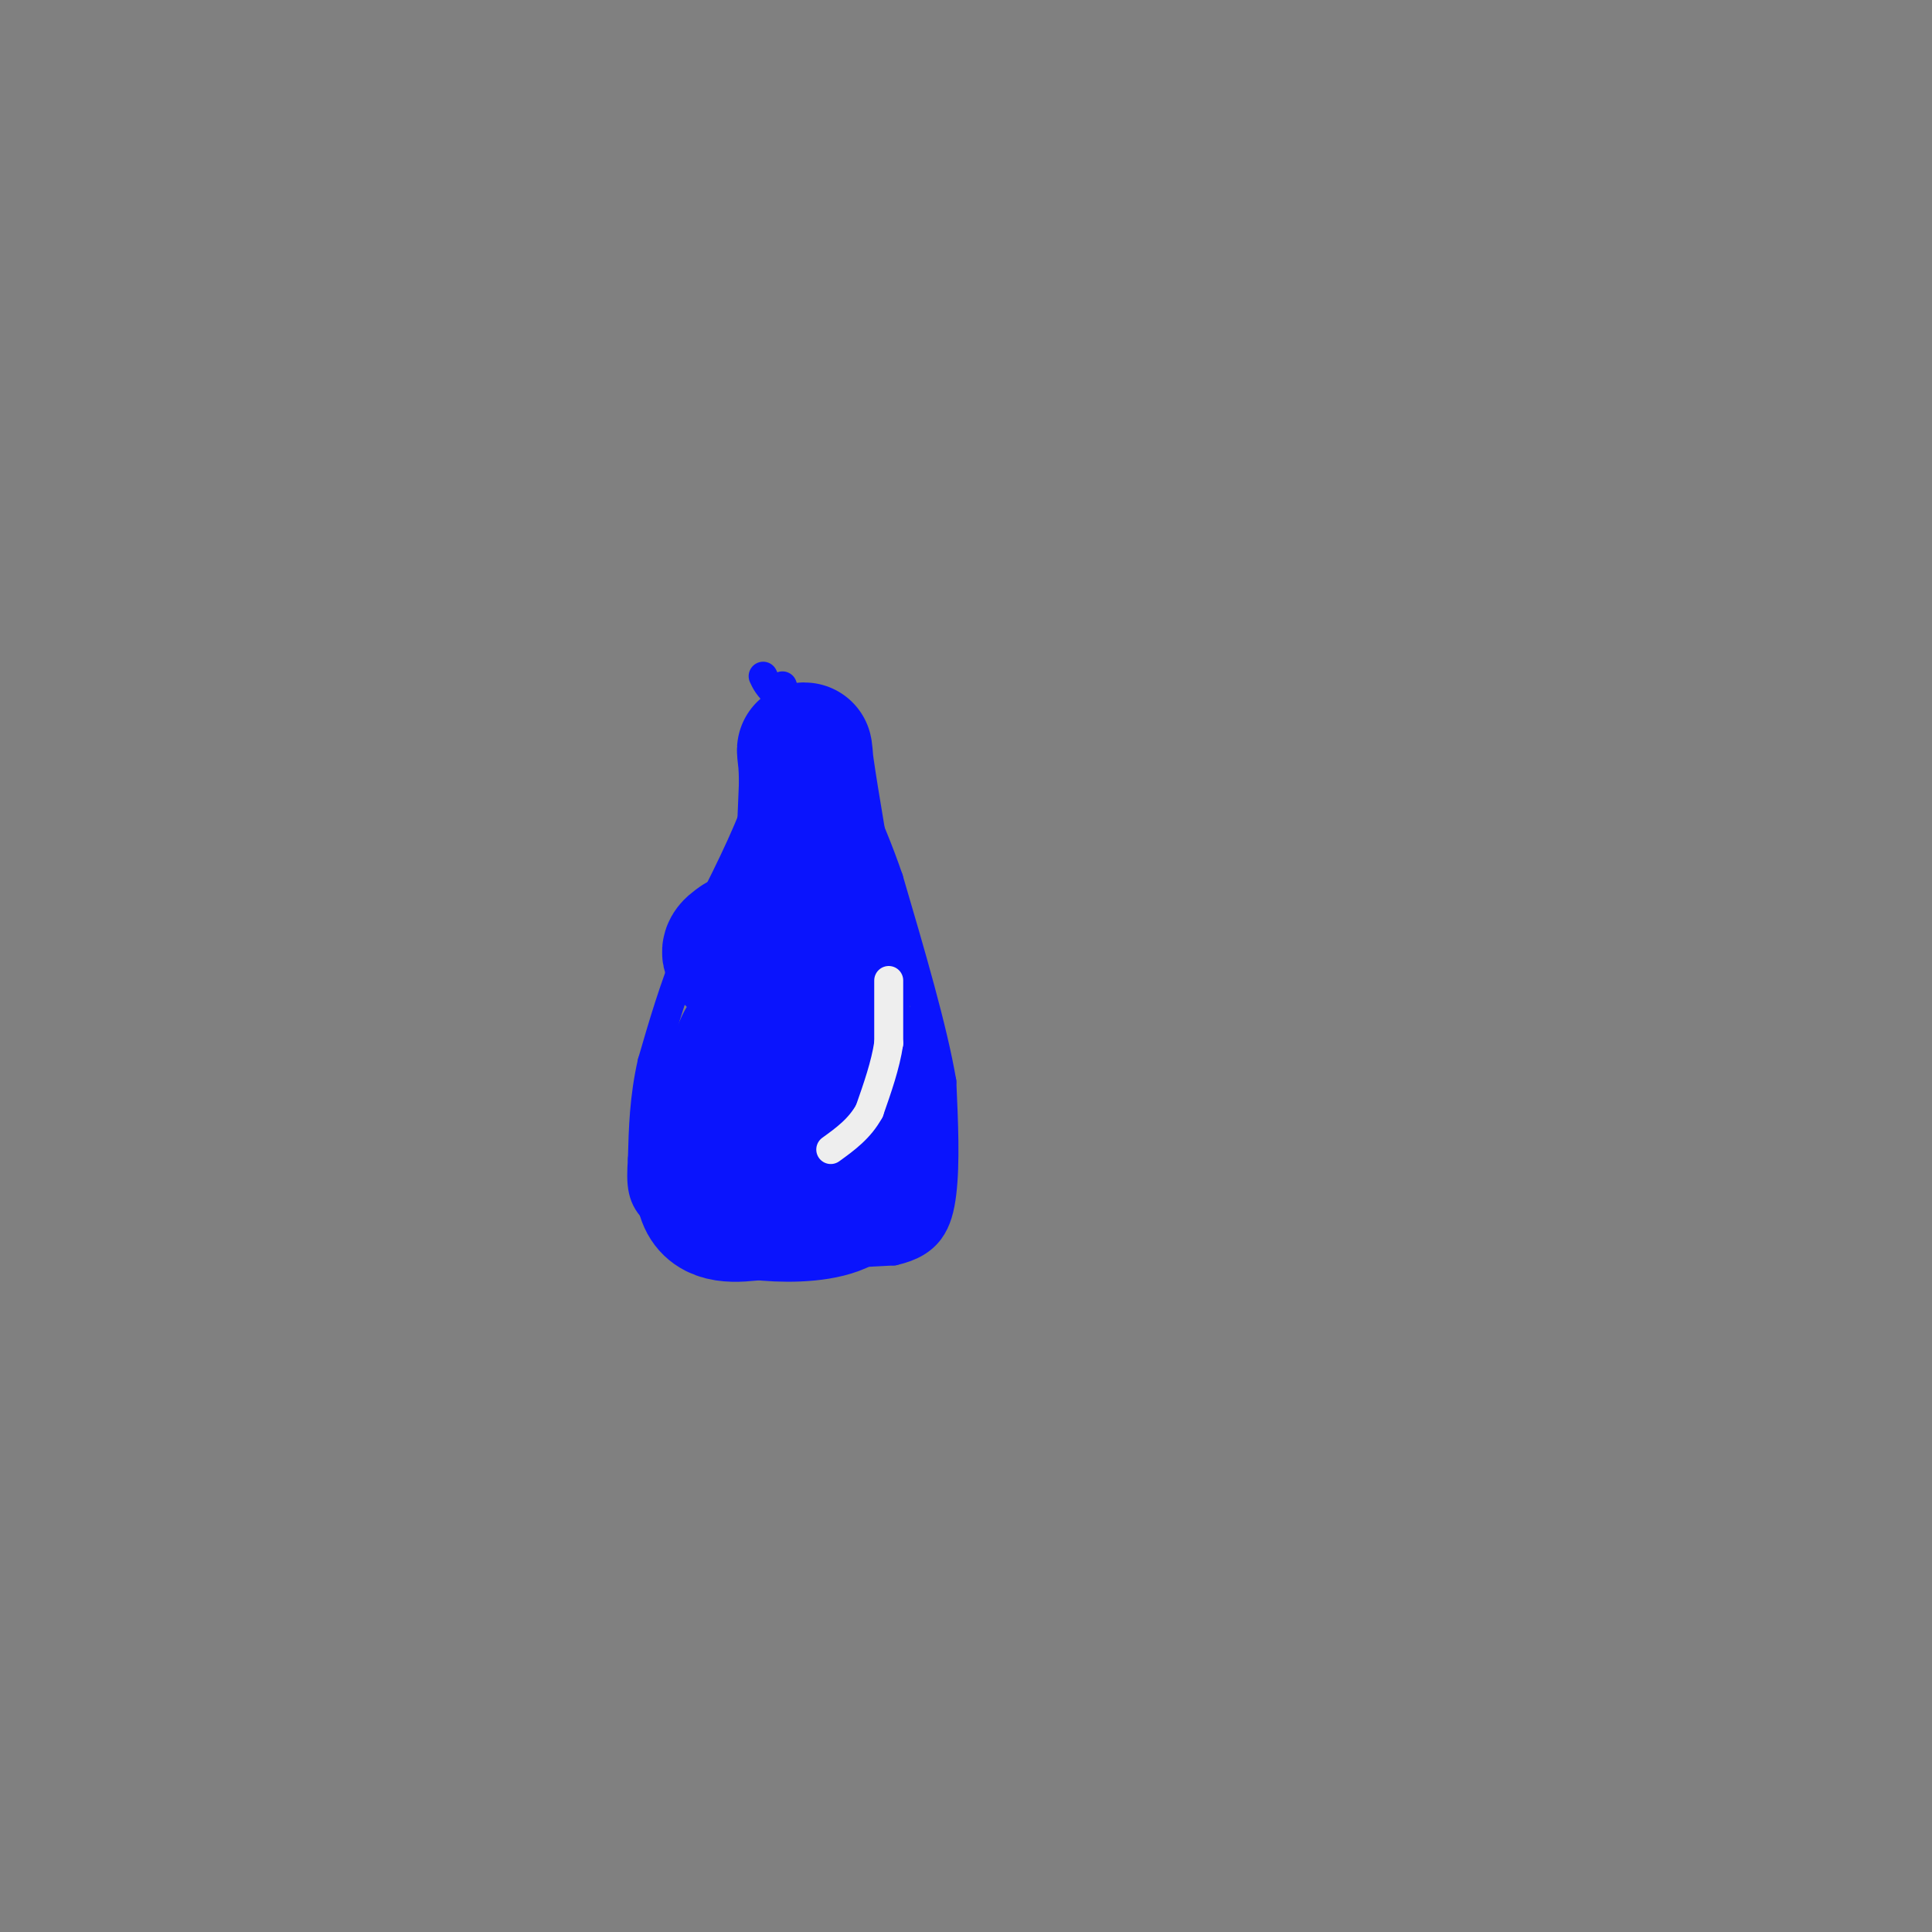 <svg viewBox='0 0 400 400' version='1.1' xmlns='http://www.w3.org/2000/svg' xmlns:xlink='http://www.w3.org/1999/xlink'><rect x="0" y="0" width="400" height="400" fill="#808080" stroke="none"/><g fill='none' stroke='#0A14FD' stroke-width='6' stroke-linecap='round' stroke-linejoin='round'><path d='M161,150c0.000,0.000 -5.000,19.000 -5,19'/><path d='M156,169c-3.000,7.667 -8.000,17.333 -13,27'/><path d='M143,196c-3.500,8.500 -5.750,16.250 -8,24'/><path d='M135,220c-1.667,7.333 -1.833,13.667 -2,20'/><path d='M133,240c-0.356,5.200 -0.244,8.200 3,11c3.244,2.800 9.622,5.400 16,8'/><path d='M152,259c8.167,1.333 20.583,0.667 33,0'/><path d='M185,259c7.356,-1.644 9.244,-5.756 10,-12c0.756,-6.244 0.378,-14.622 0,-23'/><path d='M195,224c-1.833,-10.833 -6.417,-26.417 -11,-42'/><path d='M184,182c-4.167,-12.167 -9.083,-21.583 -14,-31'/><path d='M170,151c-3.833,-6.333 -6.417,-6.667 -9,-7'/><path d='M161,144c-2.000,-1.833 -2.500,-2.917 -3,-4'/><path d='M162,142c0.833,2.417 1.667,4.833 0,14c-1.667,9.167 -5.833,25.083 -10,41'/><path d='M152,197c-1.244,8.467 0.644,9.133 0,14c-0.644,4.867 -3.822,13.933 -7,23'/><path d='M145,234c-1.167,3.833 -0.583,1.917 0,0'/></g>
<g fill='none' stroke='#0A14FD' stroke-width='28' stroke-linecap='round' stroke-linejoin='round'><path d='M154,216c0.000,0.000 -6.000,13.000 -6,13'/><path d='M148,229c-1.867,6.111 -3.533,14.889 -2,19c1.533,4.111 6.267,3.556 11,3'/><path d='M157,251c4.911,0.600 11.689,0.600 16,-1c4.311,-1.600 6.156,-4.800 8,-8'/><path d='M181,242c1.600,-4.400 1.600,-11.400 0,-17c-1.600,-5.600 -4.800,-9.800 -8,-14'/><path d='M173,211c-2.000,3.200 -3.000,18.200 -4,23c-1.000,4.800 -2.000,-0.600 -3,-6'/><path d='M166,228c-0.500,-6.833 -0.250,-20.917 0,-35'/><path d='M166,193c0.167,-11.000 0.583,-21.000 1,-31'/><path d='M167,162c-0.111,-7.089 -0.889,-9.311 0,-3c0.889,6.311 3.444,21.156 6,36'/><path d='M173,195c1.822,8.089 3.378,10.311 0,10c-3.378,-0.311 -11.689,-3.156 -20,-6'/><path d='M153,199c-3.333,-1.667 -1.667,-2.833 0,-4'/></g>
<g fill='none' stroke='#EEEEEE' stroke-width='6' stroke-linecap='round' stroke-linejoin='round'><path d='M184,203c0.000,0.000 0.000,13.000 0,13'/><path d='M184,216c-0.667,4.500 -2.333,9.250 -4,14'/><path d='M180,230c-2.000,3.667 -5.000,5.833 -8,8'/></g>
</svg>